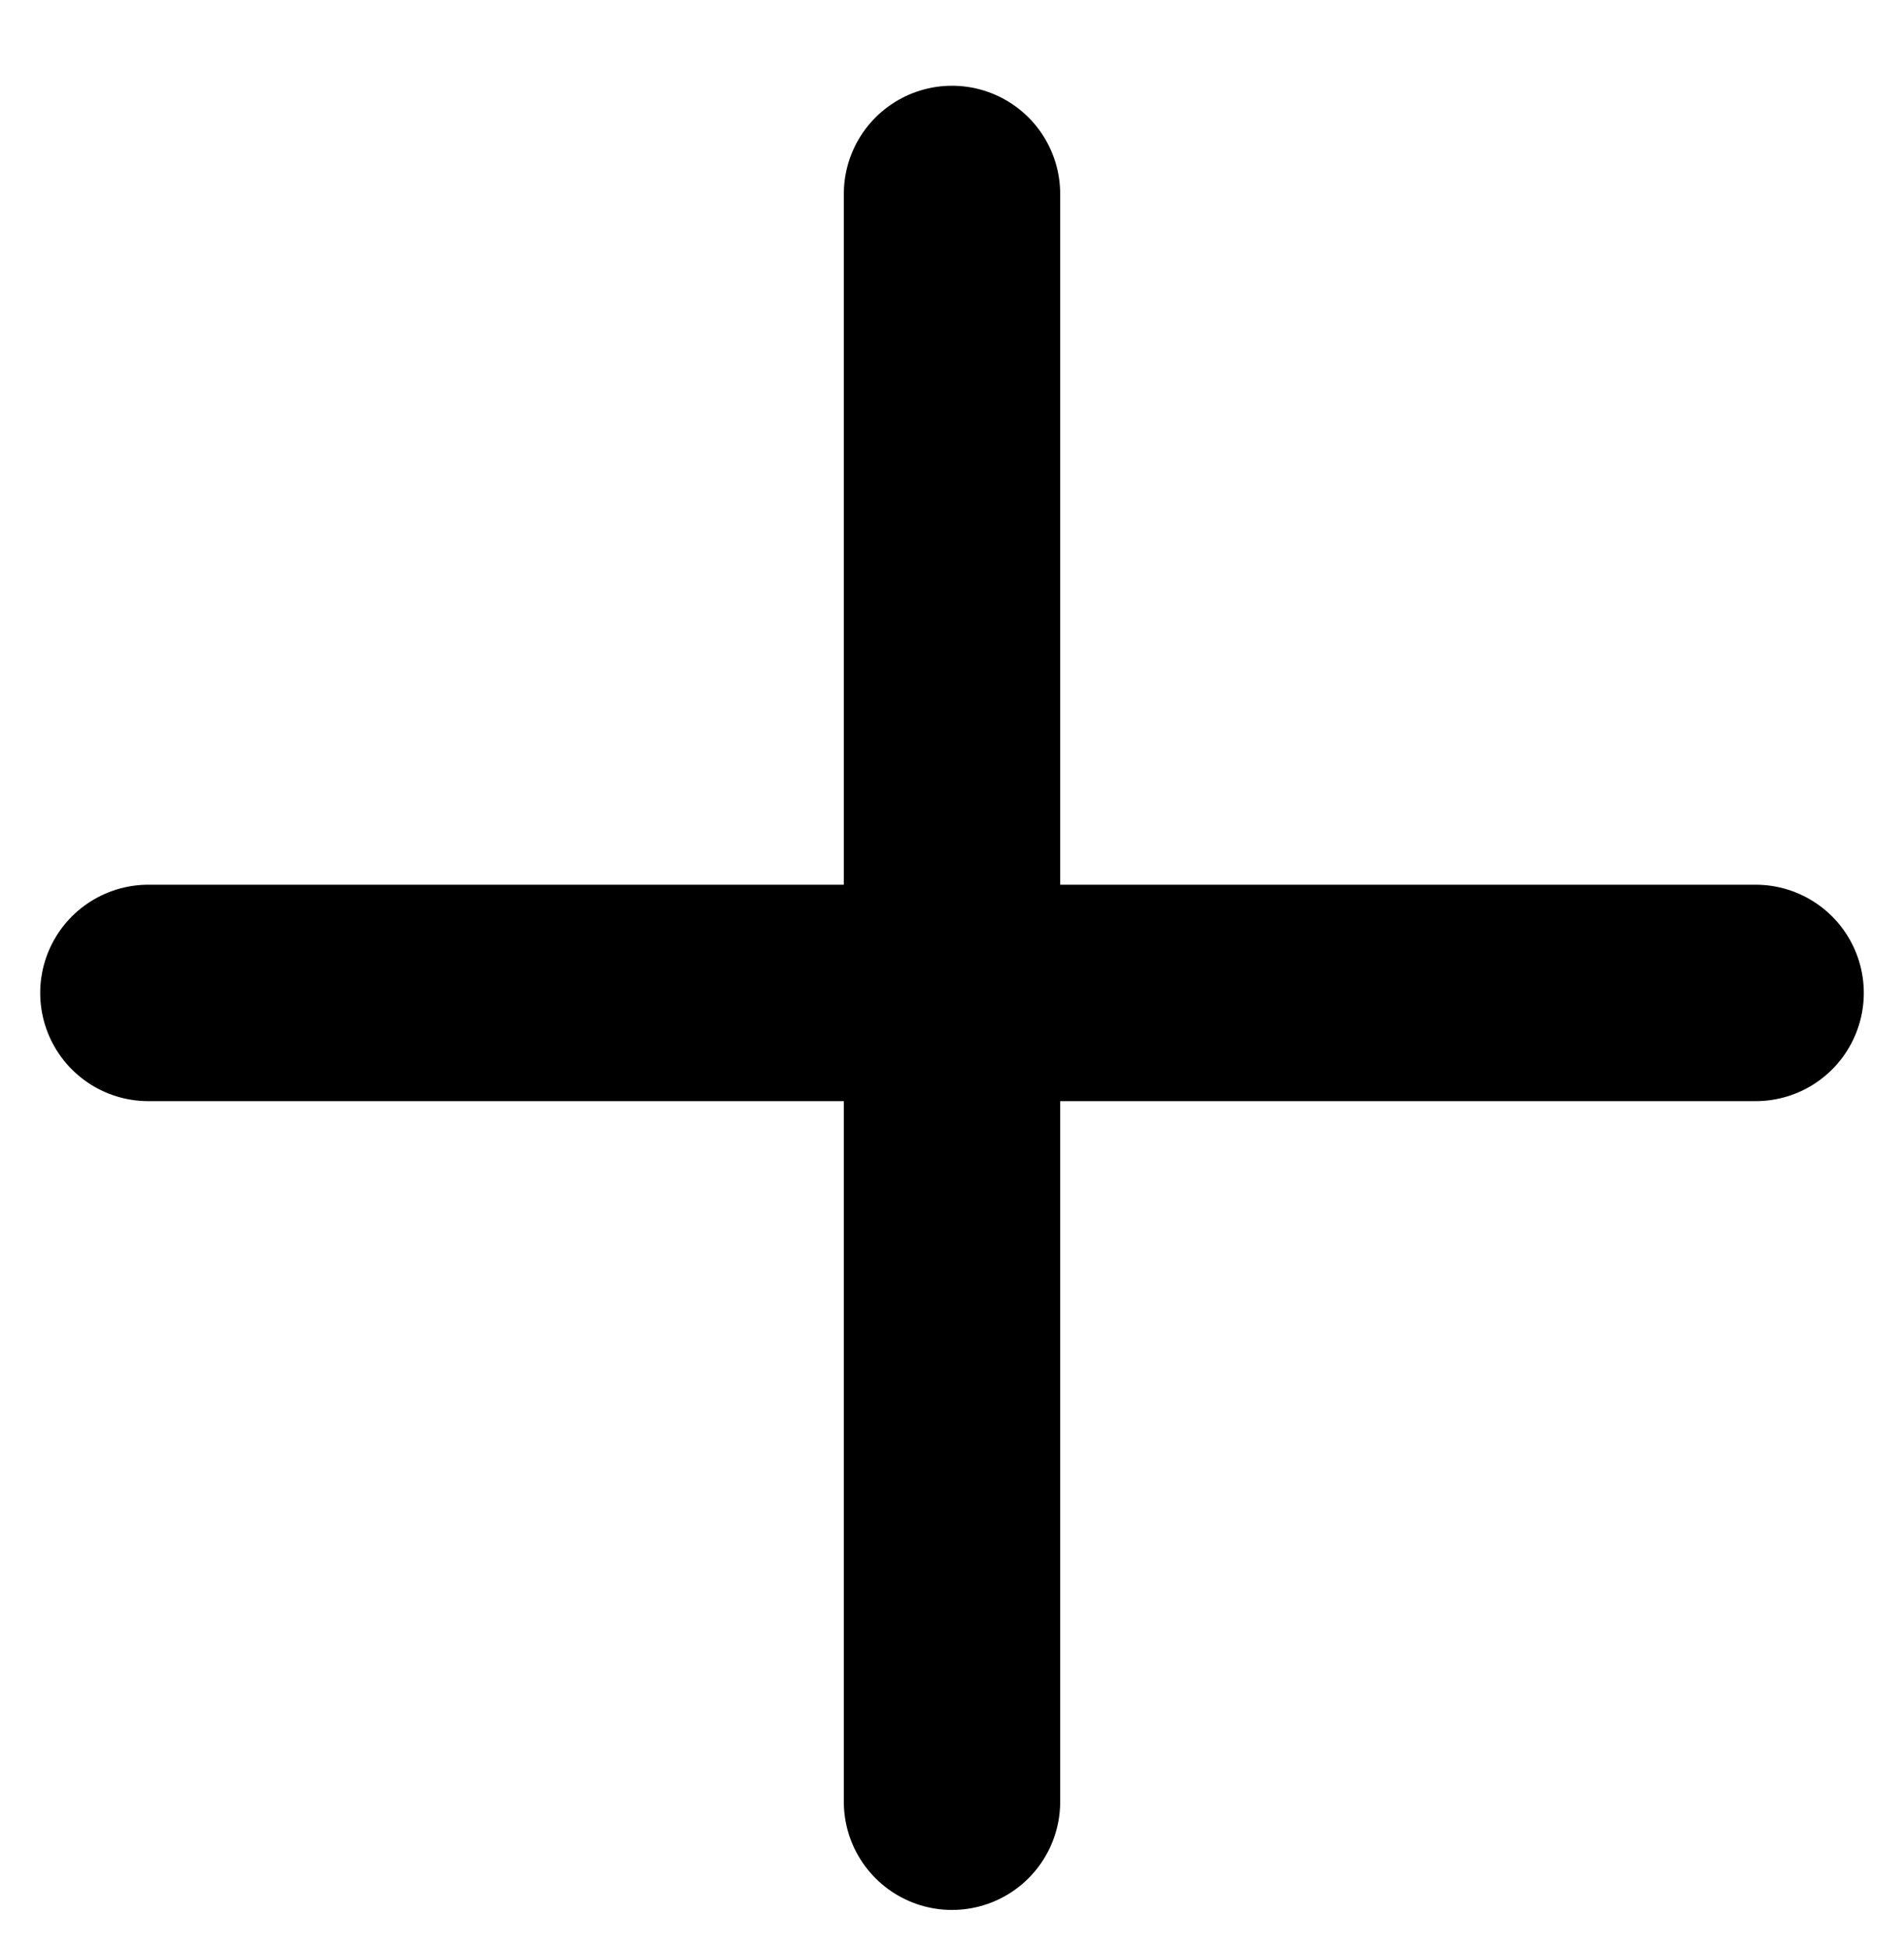 <?xml version="1.0" encoding="UTF-8"?> <svg xmlns="http://www.w3.org/2000/svg" width="44" height="45" viewBox="0 0 44 45" fill="none"><g clip-path="url(#clip0_411_1020)"><path d="M22 4.481V41.624" stroke="#000001" stroke-width="5" stroke-linecap="round" stroke-linejoin="round"></path><path d="M3.429 22.939H40.571" stroke="#000001" stroke-width="5" stroke-linecap="round" stroke-linejoin="round"></path></g><defs><clipPath id="clip0_411_1020"><rect width="44" height="44" fill="white" transform="translate(0 0.938)"></rect></clipPath></defs></svg> 